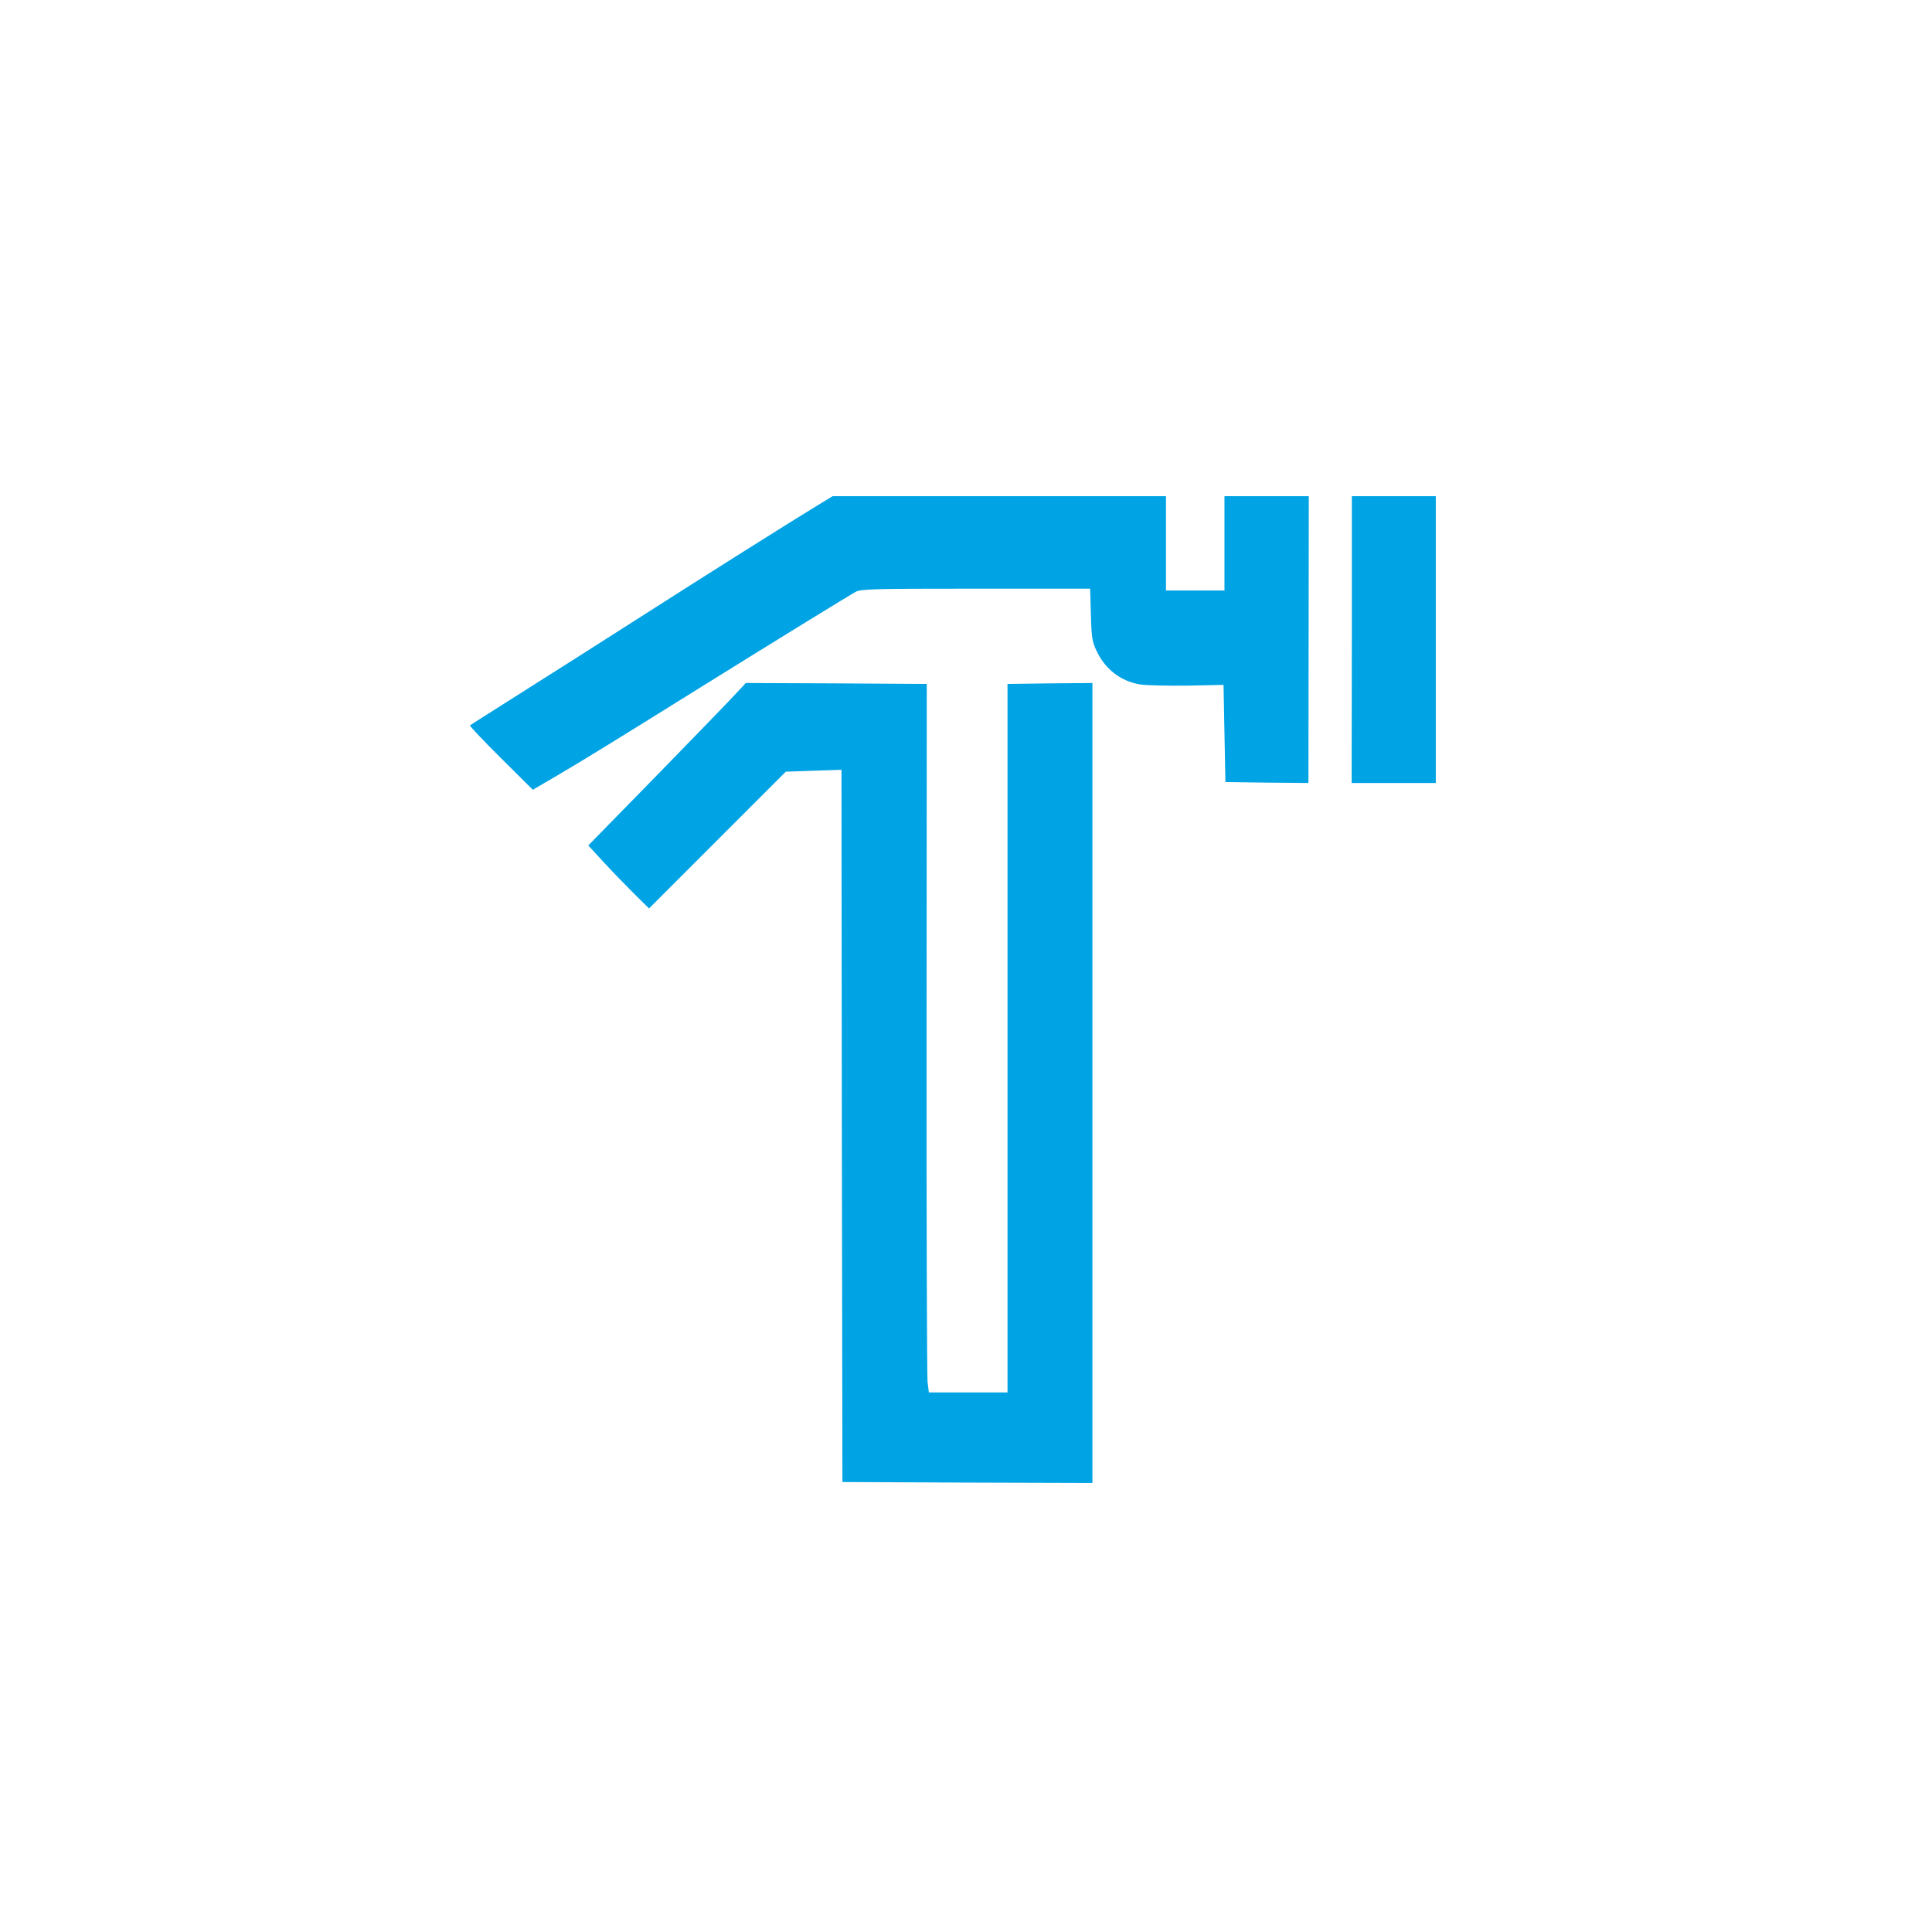 <?xml version="1.0" standalone="no"?>
<!DOCTYPE svg PUBLIC "-//W3C//DTD SVG 20010904//EN"
 "http://www.w3.org/TR/2001/REC-SVG-20010904/DTD/svg10.dtd">
<svg version="1.0" xmlns="http://www.w3.org/2000/svg"
 width="1024pt" height="1024pt" viewBox="0 0 1024 1024"
 preserveAspectRatio="xMidYMid meet">

<g transform="translate(0,1024) scale(0.1,-0.1)"
fill="#00a3e4" stroke="none">
<path d="M4334 7562 c-127 -77 -621 -388 -911 -574 -230 -147 -431 -275 -842
-535 -47 -29 -87 -56 -90 -58 -2 -3 71 -81 164 -173 l169 -168 130 76 c136 80
273 164 756 465 429 267 792 490 827 509 29 14 95 16 636 16 l605 0 4 -137 c3
-123 7 -144 30 -193 46 -98 130 -162 233 -178 33 -5 146 -7 250 -6 l190 4 5
-257 5 -258 220 -3 220 -2 1 760 1 760 -224 0 -223 0 0 -250 0 -250 -155 0
-155 0 0 250 0 250 -883 0 -884 0 -79 -48z"/>
<path d="M7165 6850 l-1 -760 223 0 223 0 0 760 0 760 -222 0 -223 0 0 -760z"/>
<path d="M3895 6558 c-32 -35 -219 -228 -417 -431 l-360 -368 80 -87 c44 -48
117 -123 161 -167 l81 -80 363 363 362 362 147 5 148 5 2 -1888 3 -1887 663
-3 662 -2 0 2120 0 2120 -225 -2 -225 -3 0 -1877 0 -1878 -209 0 -208 0 -7 58
c-3 31 -6 876 -5 1877 l1 1820 -480 3 -479 2 -58 -62z"/>
</g>
</svg>
